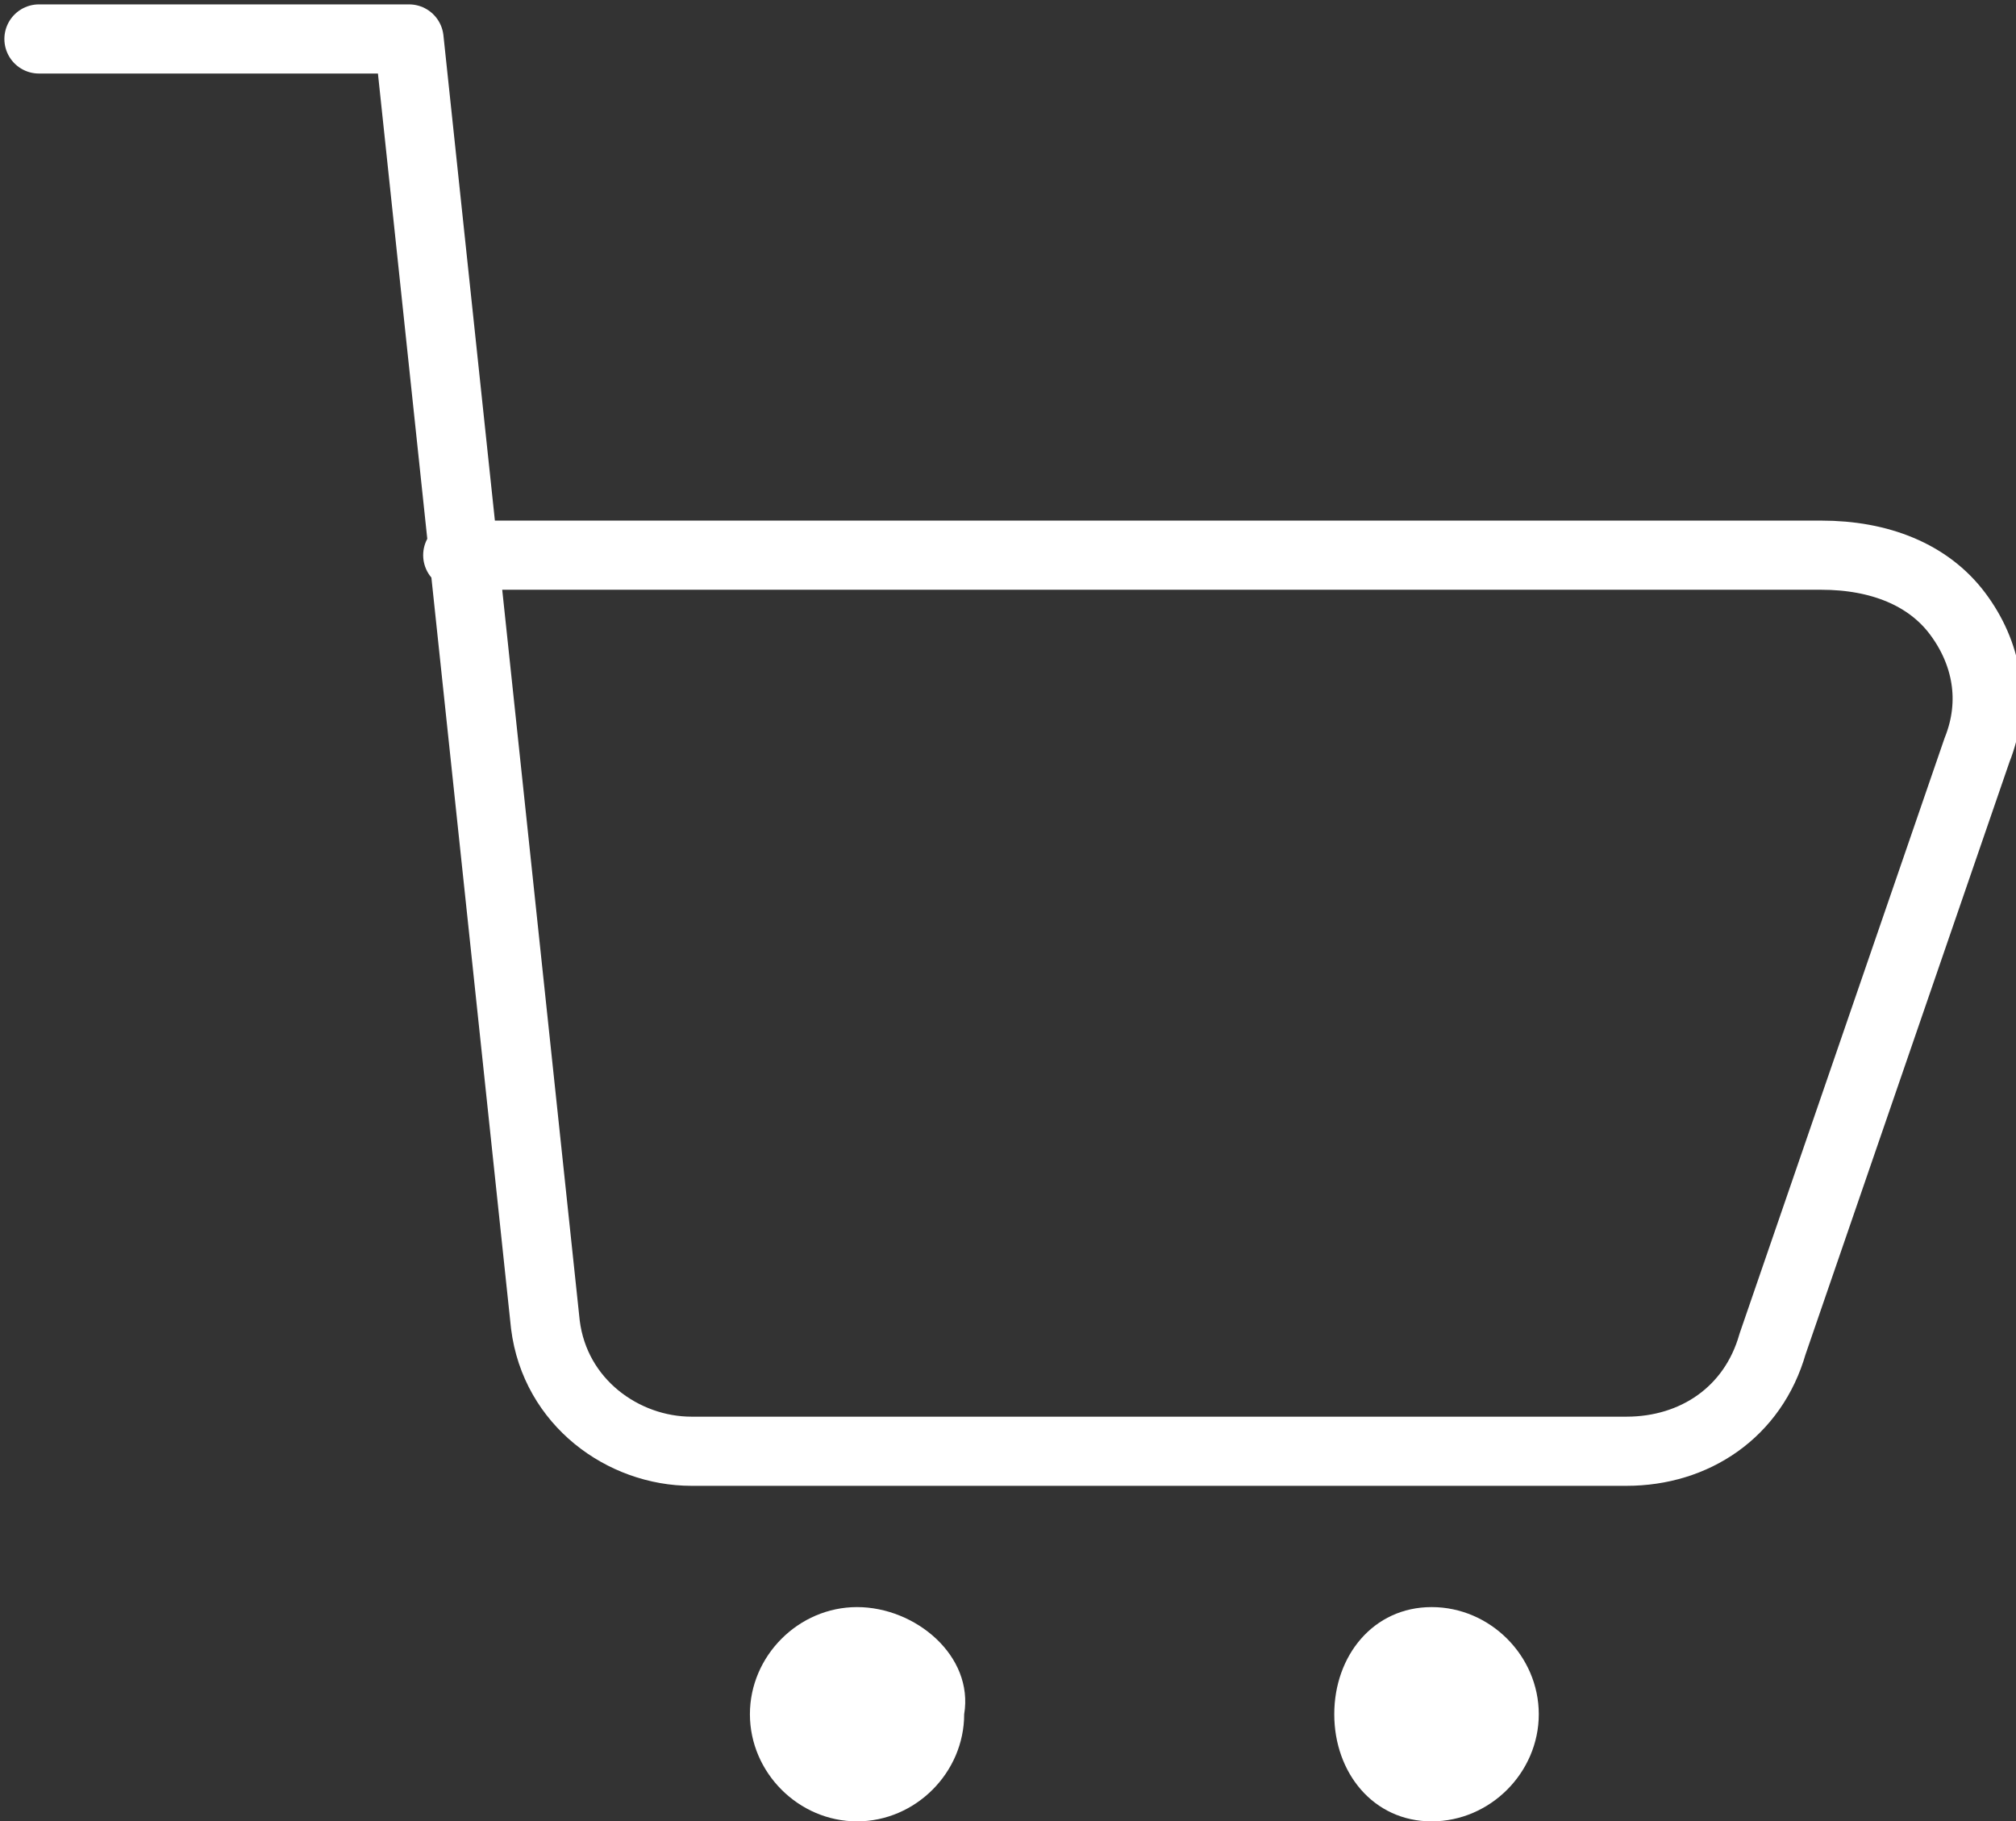 <svg enable-background="new 0 0 20.7 18.7" viewBox="0 0 20.7 18.7" xmlns="http://www.w3.org/2000/svg"><rect x="0" y="0" width="20.7" height="18.7" fill="#333333" stroke="none"/><path d="m4.7 5.7h14c.6 0 1.1.2 1.4.6s.4.9.2 1.4l-2.1 6.1c-.2.7-.8 1.1-1.5 1.1h-9.6c-.7 0-1.4-.5-1.5-1.3l-1.4-13.2h-3.8" fill="none" stroke="#fff" stroke-linecap="round" stroke-linejoin="round" stroke-width=".71"/><g fill="#fff"><path d="m14.7 16.5c-.6 0-1 .5-1 1.1s.4 1.1 1 1.1 1.1-.5 1.1-1.1-.5-1.1-1.1-1.1z"/><path d="m8.8 16.5c-.6 0-1.1.5-1.1 1.1s.5 1.1 1.1 1.1 1.1-.5 1.1-1.1c.1-.6-.5-1.1-1.1-1.1z"/></g></svg>